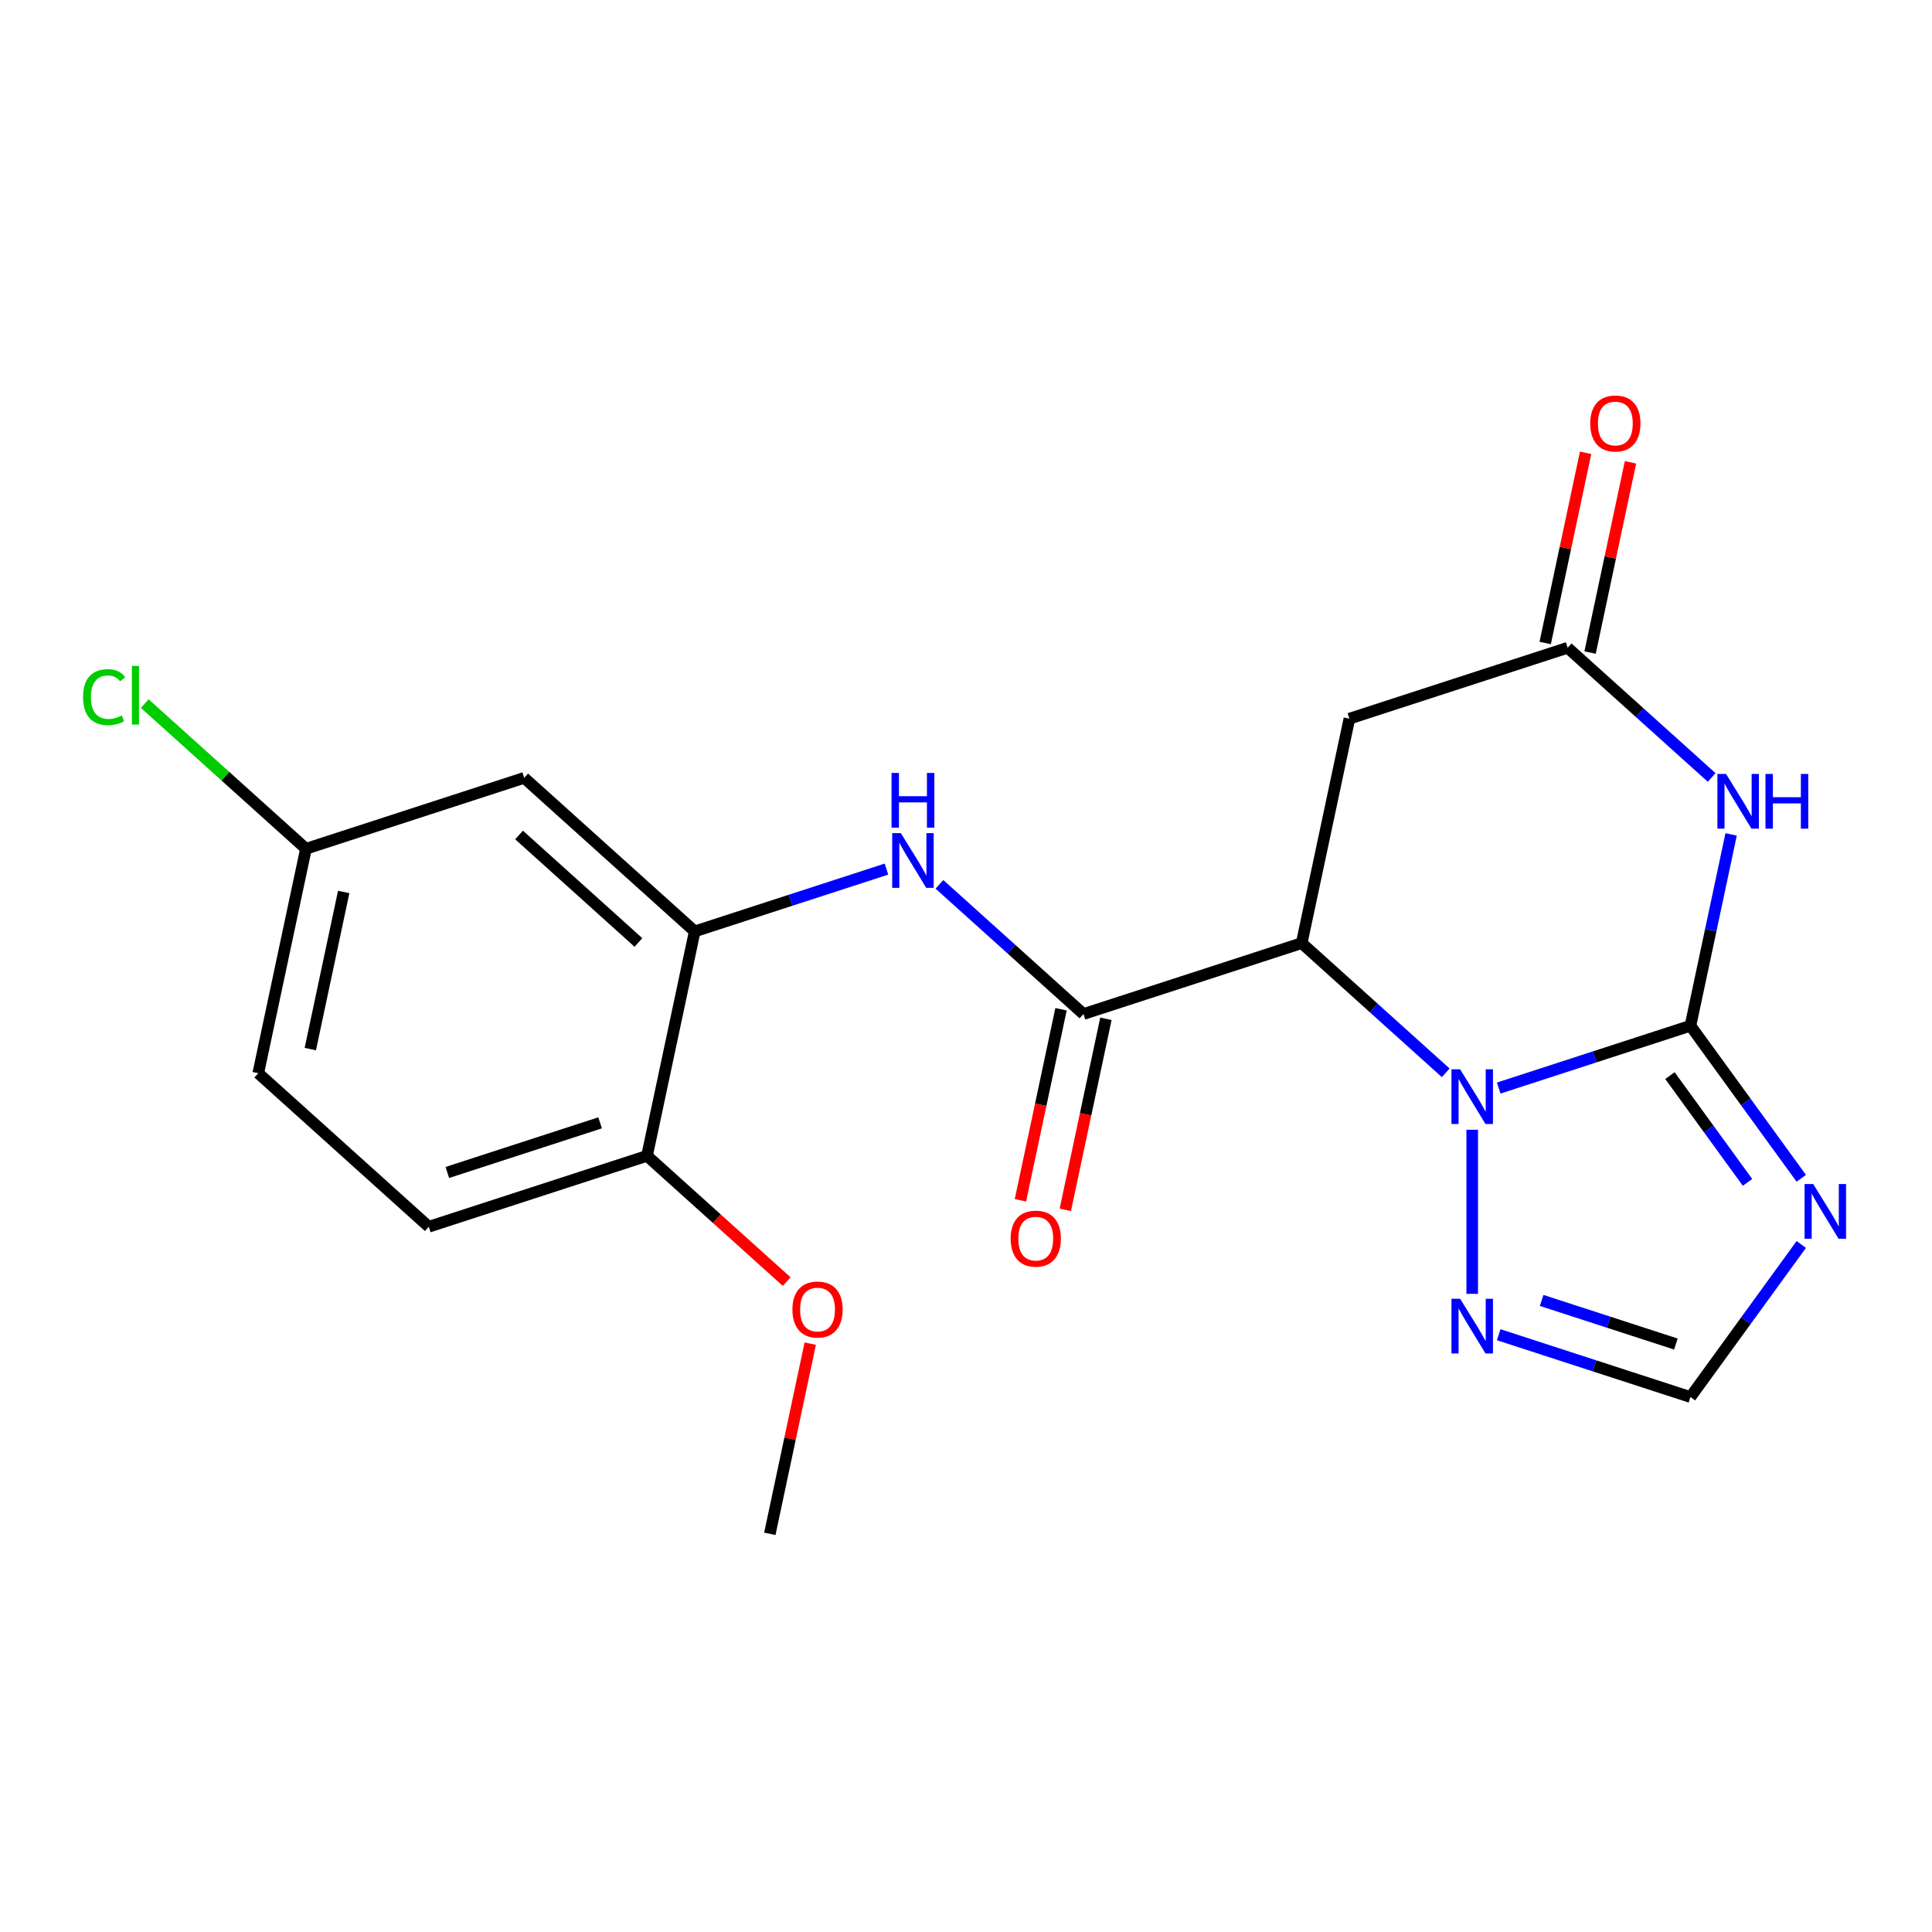 <?xml version='1.0' encoding='iso-8859-1'?>
<svg version='1.1' baseProfile='full'
              xmlns='http://www.w3.org/2000/svg'
                      xmlns:rdkit='http://www.rdkit.org/xml'
                      xmlns:xlink='http://www.w3.org/1999/xlink'
                  xml:space='preserve'
width='1000px' height='1000px' viewBox='0 0 1000 1000'>
<!-- END OF HEADER -->
<rect style='opacity:1.0;fill:#FFFFFF;stroke:none' width='1000' height='1000' x='0' y='0'> </rect>
<path class='bond-0' d='M 874.973,530.928 L 825.35,547.051' style='fill:none;fill-rule:evenodd;stroke:#000000;stroke-width:6px;stroke-linecap:butt;stroke-linejoin:miter;stroke-opacity:1' />
<path class='bond-0' d='M 825.35,547.051 L 775.727,563.175' style='fill:none;fill-rule:evenodd;stroke:#0000FF;stroke-width:6px;stroke-linecap:butt;stroke-linejoin:miter;stroke-opacity:1' />
<path class='bond-2' d='M 874.973,530.928 L 885.499,481.406' style='fill:none;fill-rule:evenodd;stroke:#000000;stroke-width:6px;stroke-linecap:butt;stroke-linejoin:miter;stroke-opacity:1' />
<path class='bond-2' d='M 885.499,481.406 L 896.025,431.885' style='fill:none;fill-rule:evenodd;stroke:#0000FF;stroke-width:6px;stroke-linecap:butt;stroke-linejoin:miter;stroke-opacity:1' />
<path class='bond-3' d='M 874.973,530.928 L 903.655,570.406' style='fill:none;fill-rule:evenodd;stroke:#000000;stroke-width:6px;stroke-linecap:butt;stroke-linejoin:miter;stroke-opacity:1' />
<path class='bond-3' d='M 903.655,570.406 L 932.337,609.884' style='fill:none;fill-rule:evenodd;stroke:#0000FF;stroke-width:6px;stroke-linecap:butt;stroke-linejoin:miter;stroke-opacity:1' />
<path class='bond-3' d='M 864.36,556.733 L 884.438,584.368' style='fill:none;fill-rule:evenodd;stroke:#000000;stroke-width:6px;stroke-linecap:butt;stroke-linejoin:miter;stroke-opacity:1' />
<path class='bond-3' d='M 884.438,584.368 L 904.516,612.002' style='fill:none;fill-rule:evenodd;stroke:#0000FF;stroke-width:6px;stroke-linecap:butt;stroke-linejoin:miter;stroke-opacity:1' />
<path class='bond-1' d='M 748.309,555.285 L 711.032,521.722' style='fill:none;fill-rule:evenodd;stroke:#0000FF;stroke-width:6px;stroke-linecap:butt;stroke-linejoin:miter;stroke-opacity:1' />
<path class='bond-1' d='M 711.032,521.722 L 673.756,488.158' style='fill:none;fill-rule:evenodd;stroke:#000000;stroke-width:6px;stroke-linecap:butt;stroke-linejoin:miter;stroke-opacity:1' />
<path class='bond-6' d='M 762.018,584.758 L 762.018,669.696' style='fill:none;fill-rule:evenodd;stroke:#0000FF;stroke-width:6px;stroke-linecap:butt;stroke-linejoin:miter;stroke-opacity:1' />
<path class='bond-4' d='M 673.756,488.158 L 560.802,524.859' style='fill:none;fill-rule:evenodd;stroke:#000000;stroke-width:6px;stroke-linecap:butt;stroke-linejoin:miter;stroke-opacity:1' />
<path class='bond-22' d='M 673.756,488.158 L 698.449,371.986' style='fill:none;fill-rule:evenodd;stroke:#000000;stroke-width:6px;stroke-linecap:butt;stroke-linejoin:miter;stroke-opacity:1' />
<path class='bond-5' d='M 885.956,402.412 L 848.68,368.848' style='fill:none;fill-rule:evenodd;stroke:#0000FF;stroke-width:6px;stroke-linecap:butt;stroke-linejoin:miter;stroke-opacity:1' />
<path class='bond-5' d='M 848.68,368.848 L 811.404,335.285' style='fill:none;fill-rule:evenodd;stroke:#000000;stroke-width:6px;stroke-linecap:butt;stroke-linejoin:miter;stroke-opacity:1' />
<path class='bond-9' d='M 932.337,644.142 L 903.655,683.62' style='fill:none;fill-rule:evenodd;stroke:#0000FF;stroke-width:6px;stroke-linecap:butt;stroke-linejoin:miter;stroke-opacity:1' />
<path class='bond-9' d='M 903.655,683.62 L 874.973,723.098' style='fill:none;fill-rule:evenodd;stroke:#000000;stroke-width:6px;stroke-linecap:butt;stroke-linejoin:miter;stroke-opacity:1' />
<path class='bond-8' d='M 560.802,524.859 L 523.525,491.296' style='fill:none;fill-rule:evenodd;stroke:#000000;stroke-width:6px;stroke-linecap:butt;stroke-linejoin:miter;stroke-opacity:1' />
<path class='bond-8' d='M 523.525,491.296 L 486.249,457.732' style='fill:none;fill-rule:evenodd;stroke:#0000FF;stroke-width:6px;stroke-linecap:butt;stroke-linejoin:miter;stroke-opacity:1' />
<path class='bond-13' d='M 549.184,522.39 L 538.675,571.832' style='fill:none;fill-rule:evenodd;stroke:#000000;stroke-width:6px;stroke-linecap:butt;stroke-linejoin:miter;stroke-opacity:1' />
<path class='bond-13' d='M 538.675,571.832 L 528.166,621.273' style='fill:none;fill-rule:evenodd;stroke:#FF0000;stroke-width:6px;stroke-linecap:butt;stroke-linejoin:miter;stroke-opacity:1' />
<path class='bond-13' d='M 572.419,527.329 L 561.91,576.77' style='fill:none;fill-rule:evenodd;stroke:#000000;stroke-width:6px;stroke-linecap:butt;stroke-linejoin:miter;stroke-opacity:1' />
<path class='bond-13' d='M 561.91,576.77 L 551.401,626.212' style='fill:none;fill-rule:evenodd;stroke:#FF0000;stroke-width:6px;stroke-linecap:butt;stroke-linejoin:miter;stroke-opacity:1' />
<path class='bond-7' d='M 811.404,335.285 L 698.449,371.986' style='fill:none;fill-rule:evenodd;stroke:#000000;stroke-width:6px;stroke-linecap:butt;stroke-linejoin:miter;stroke-opacity:1' />
<path class='bond-14' d='M 823.021,337.754 L 833.484,288.533' style='fill:none;fill-rule:evenodd;stroke:#000000;stroke-width:6px;stroke-linecap:butt;stroke-linejoin:miter;stroke-opacity:1' />
<path class='bond-14' d='M 833.484,288.533 L 843.946,239.311' style='fill:none;fill-rule:evenodd;stroke:#FF0000;stroke-width:6px;stroke-linecap:butt;stroke-linejoin:miter;stroke-opacity:1' />
<path class='bond-14' d='M 799.787,332.815 L 810.249,283.594' style='fill:none;fill-rule:evenodd;stroke:#000000;stroke-width:6px;stroke-linecap:butt;stroke-linejoin:miter;stroke-opacity:1' />
<path class='bond-14' d='M 810.249,283.594 L 820.712,234.372' style='fill:none;fill-rule:evenodd;stroke:#FF0000;stroke-width:6px;stroke-linecap:butt;stroke-linejoin:miter;stroke-opacity:1' />
<path class='bond-21' d='M 775.727,690.851 L 825.35,706.975' style='fill:none;fill-rule:evenodd;stroke:#0000FF;stroke-width:6px;stroke-linecap:butt;stroke-linejoin:miter;stroke-opacity:1' />
<path class='bond-21' d='M 825.35,706.975 L 874.973,723.098' style='fill:none;fill-rule:evenodd;stroke:#000000;stroke-width:6px;stroke-linecap:butt;stroke-linejoin:miter;stroke-opacity:1' />
<path class='bond-21' d='M 797.954,673.097 L 832.69,684.384' style='fill:none;fill-rule:evenodd;stroke:#0000FF;stroke-width:6px;stroke-linecap:butt;stroke-linejoin:miter;stroke-opacity:1' />
<path class='bond-21' d='M 832.69,684.384 L 867.426,695.67' style='fill:none;fill-rule:evenodd;stroke:#000000;stroke-width:6px;stroke-linecap:butt;stroke-linejoin:miter;stroke-opacity:1' />
<path class='bond-10' d='M 458.831,449.843 L 409.208,465.966' style='fill:none;fill-rule:evenodd;stroke:#0000FF;stroke-width:6px;stroke-linecap:butt;stroke-linejoin:miter;stroke-opacity:1' />
<path class='bond-10' d='M 409.208,465.966 L 359.585,482.09' style='fill:none;fill-rule:evenodd;stroke:#000000;stroke-width:6px;stroke-linecap:butt;stroke-linejoin:miter;stroke-opacity:1' />
<path class='bond-11' d='M 359.585,482.09 L 271.324,402.619' style='fill:none;fill-rule:evenodd;stroke:#000000;stroke-width:6px;stroke-linecap:butt;stroke-linejoin:miter;stroke-opacity:1' />
<path class='bond-11' d='M 330.452,487.821 L 268.669,432.191' style='fill:none;fill-rule:evenodd;stroke:#000000;stroke-width:6px;stroke-linecap:butt;stroke-linejoin:miter;stroke-opacity:1' />
<path class='bond-12' d='M 359.585,482.09 L 334.892,598.262' style='fill:none;fill-rule:evenodd;stroke:#000000;stroke-width:6px;stroke-linecap:butt;stroke-linejoin:miter;stroke-opacity:1' />
<path class='bond-16' d='M 271.324,402.619 L 158.369,439.32' style='fill:none;fill-rule:evenodd;stroke:#000000;stroke-width:6px;stroke-linecap:butt;stroke-linejoin:miter;stroke-opacity:1' />
<path class='bond-15' d='M 334.892,598.262 L 221.938,634.963' style='fill:none;fill-rule:evenodd;stroke:#000000;stroke-width:6px;stroke-linecap:butt;stroke-linejoin:miter;stroke-opacity:1' />
<path class='bond-15' d='M 310.609,581.176 L 231.541,606.867' style='fill:none;fill-rule:evenodd;stroke:#000000;stroke-width:6px;stroke-linecap:butt;stroke-linejoin:miter;stroke-opacity:1' />
<path class='bond-19' d='M 334.892,598.262 L 371.038,630.808' style='fill:none;fill-rule:evenodd;stroke:#000000;stroke-width:6px;stroke-linecap:butt;stroke-linejoin:miter;stroke-opacity:1' />
<path class='bond-19' d='M 371.038,630.808 L 407.185,663.354' style='fill:none;fill-rule:evenodd;stroke:#FF0000;stroke-width:6px;stroke-linecap:butt;stroke-linejoin:miter;stroke-opacity:1' />
<path class='bond-17' d='M 221.938,634.963 L 133.676,555.492' style='fill:none;fill-rule:evenodd;stroke:#000000;stroke-width:6px;stroke-linecap:butt;stroke-linejoin:miter;stroke-opacity:1' />
<path class='bond-18' d='M 158.369,439.32 L 116.643,401.749' style='fill:none;fill-rule:evenodd;stroke:#000000;stroke-width:6px;stroke-linecap:butt;stroke-linejoin:miter;stroke-opacity:1' />
<path class='bond-18' d='M 116.643,401.749 L 74.917,364.179' style='fill:none;fill-rule:evenodd;stroke:#00CC00;stroke-width:6px;stroke-linecap:butt;stroke-linejoin:miter;stroke-opacity:1' />
<path class='bond-23' d='M 158.369,439.32 L 133.676,555.492' style='fill:none;fill-rule:evenodd;stroke:#000000;stroke-width:6px;stroke-linecap:butt;stroke-linejoin:miter;stroke-opacity:1' />
<path class='bond-23' d='M 177.9,461.684 L 160.615,543.005' style='fill:none;fill-rule:evenodd;stroke:#000000;stroke-width:6px;stroke-linecap:butt;stroke-linejoin:miter;stroke-opacity:1' />
<path class='bond-20' d='M 419.385,695.462 L 408.923,744.683' style='fill:none;fill-rule:evenodd;stroke:#FF0000;stroke-width:6px;stroke-linecap:butt;stroke-linejoin:miter;stroke-opacity:1' />
<path class='bond-20' d='M 408.923,744.683 L 398.461,793.905' style='fill:none;fill-rule:evenodd;stroke:#000000;stroke-width:6px;stroke-linecap:butt;stroke-linejoin:miter;stroke-opacity:1' />
<path  class='atom-1' d='M 755.758 553.469
L 765.038 568.469
Q 765.958 569.949, 767.438 572.629
Q 768.918 575.309, 768.998 575.469
L 768.998 553.469
L 772.758 553.469
L 772.758 581.789
L 768.878 581.789
L 758.918 565.389
Q 757.758 563.469, 756.518 561.269
Q 755.318 559.069, 754.958 558.389
L 754.958 581.789
L 751.278 581.789
L 751.278 553.469
L 755.758 553.469
' fill='#0000FF'/>
<path  class='atom-3' d='M 893.406 400.596
L 902.686 415.596
Q 903.606 417.076, 905.086 419.756
Q 906.566 422.436, 906.646 422.596
L 906.646 400.596
L 910.406 400.596
L 910.406 428.916
L 906.526 428.916
L 896.566 412.516
Q 895.406 410.596, 894.166 408.396
Q 892.966 406.196, 892.606 405.516
L 892.606 428.916
L 888.926 428.916
L 888.926 400.596
L 893.406 400.596
' fill='#0000FF'/>
<path  class='atom-3' d='M 913.806 400.596
L 917.646 400.596
L 917.646 412.636
L 932.126 412.636
L 932.126 400.596
L 935.966 400.596
L 935.966 428.916
L 932.126 428.916
L 932.126 415.836
L 917.646 415.836
L 917.646 428.916
L 913.806 428.916
L 913.806 400.596
' fill='#0000FF'/>
<path  class='atom-4' d='M 938.522 612.853
L 947.802 627.853
Q 948.722 629.333, 950.202 632.013
Q 951.682 634.693, 951.762 634.853
L 951.762 612.853
L 955.522 612.853
L 955.522 641.173
L 951.642 641.173
L 941.682 624.773
Q 940.522 622.853, 939.282 620.653
Q 938.082 618.453, 937.722 617.773
L 937.722 641.173
L 934.042 641.173
L 934.042 612.853
L 938.522 612.853
' fill='#0000FF'/>
<path  class='atom-7' d='M 755.758 672.237
L 765.038 687.237
Q 765.958 688.717, 767.438 691.397
Q 768.918 694.077, 768.998 694.237
L 768.998 672.237
L 772.758 672.237
L 772.758 700.557
L 768.878 700.557
L 758.918 684.157
Q 757.758 682.237, 756.518 680.037
Q 755.318 677.837, 754.958 677.157
L 754.958 700.557
L 751.278 700.557
L 751.278 672.237
L 755.758 672.237
' fill='#0000FF'/>
<path  class='atom-9' d='M 466.28 431.228
L 475.56 446.228
Q 476.48 447.708, 477.96 450.388
Q 479.44 453.068, 479.52 453.228
L 479.52 431.228
L 483.28 431.228
L 483.28 459.548
L 479.4 459.548
L 469.44 443.148
Q 468.28 441.228, 467.04 439.028
Q 465.84 436.828, 465.48 436.148
L 465.48 459.548
L 461.8 459.548
L 461.8 431.228
L 466.28 431.228
' fill='#0000FF'/>
<path  class='atom-9' d='M 461.46 400.076
L 465.3 400.076
L 465.3 412.116
L 479.78 412.116
L 479.78 400.076
L 483.62 400.076
L 483.62 428.396
L 479.78 428.396
L 479.78 415.316
L 465.3 415.316
L 465.3 428.396
L 461.46 428.396
L 461.46 400.076
' fill='#0000FF'/>
<path  class='atom-14' d='M 523.108 641.112
Q 523.108 634.312, 526.468 630.512
Q 529.828 626.712, 536.108 626.712
Q 542.388 626.712, 545.748 630.512
Q 549.108 634.312, 549.108 641.112
Q 549.108 647.992, 545.708 651.912
Q 542.308 655.792, 536.108 655.792
Q 529.868 655.792, 526.468 651.912
Q 523.108 648.032, 523.108 641.112
M 536.108 652.592
Q 540.428 652.592, 542.748 649.712
Q 545.108 646.792, 545.108 641.112
Q 545.108 635.552, 542.748 632.752
Q 540.428 629.912, 536.108 629.912
Q 531.788 629.912, 529.428 632.712
Q 527.108 635.512, 527.108 641.112
Q 527.108 646.832, 529.428 649.712
Q 531.788 652.592, 536.108 652.592
' fill='#FF0000'/>
<path  class='atom-15' d='M 823.097 219.193
Q 823.097 212.393, 826.457 208.593
Q 829.817 204.793, 836.097 204.793
Q 842.377 204.793, 845.737 208.593
Q 849.097 212.393, 849.097 219.193
Q 849.097 226.073, 845.697 229.993
Q 842.297 233.873, 836.097 233.873
Q 829.857 233.873, 826.457 229.993
Q 823.097 226.113, 823.097 219.193
M 836.097 230.673
Q 840.417 230.673, 842.737 227.793
Q 845.097 224.873, 845.097 219.193
Q 845.097 213.633, 842.737 210.833
Q 840.417 207.993, 836.097 207.993
Q 831.777 207.993, 829.417 210.793
Q 827.097 213.593, 827.097 219.193
Q 827.097 224.913, 829.417 227.793
Q 831.777 230.673, 836.097 230.673
' fill='#FF0000'/>
<path  class='atom-19' d='M 42.988 360.829
Q 42.988 353.789, 46.268 350.109
Q 49.588 346.389, 55.868 346.389
Q 61.708 346.389, 64.828 350.509
L 62.188 352.669
Q 59.908 349.669, 55.868 349.669
Q 51.588 349.669, 49.308 352.549
Q 47.068 355.389, 47.068 360.829
Q 47.068 366.429, 49.388 369.309
Q 51.748 372.189, 56.308 372.189
Q 59.428 372.189, 63.068 370.309
L 64.188 373.309
Q 62.708 374.269, 60.468 374.829
Q 58.228 375.389, 55.748 375.389
Q 49.588 375.389, 46.268 371.629
Q 42.988 367.869, 42.988 360.829
' fill='#00CC00'/>
<path  class='atom-19' d='M 68.268 344.669
L 71.948 344.669
L 71.948 375.029
L 68.268 375.029
L 68.268 344.669
' fill='#00CC00'/>
<path  class='atom-20' d='M 410.154 677.813
Q 410.154 671.013, 413.514 667.213
Q 416.874 663.413, 423.154 663.413
Q 429.434 663.413, 432.794 667.213
Q 436.154 671.013, 436.154 677.813
Q 436.154 684.693, 432.754 688.613
Q 429.354 692.493, 423.154 692.493
Q 416.914 692.493, 413.514 688.613
Q 410.154 684.733, 410.154 677.813
M 423.154 689.293
Q 427.474 689.293, 429.794 686.413
Q 432.154 683.493, 432.154 677.813
Q 432.154 672.253, 429.794 669.453
Q 427.474 666.613, 423.154 666.613
Q 418.834 666.613, 416.474 669.413
Q 414.154 672.213, 414.154 677.813
Q 414.154 683.533, 416.474 686.413
Q 418.834 689.293, 423.154 689.293
' fill='#FF0000'/>
</svg>
